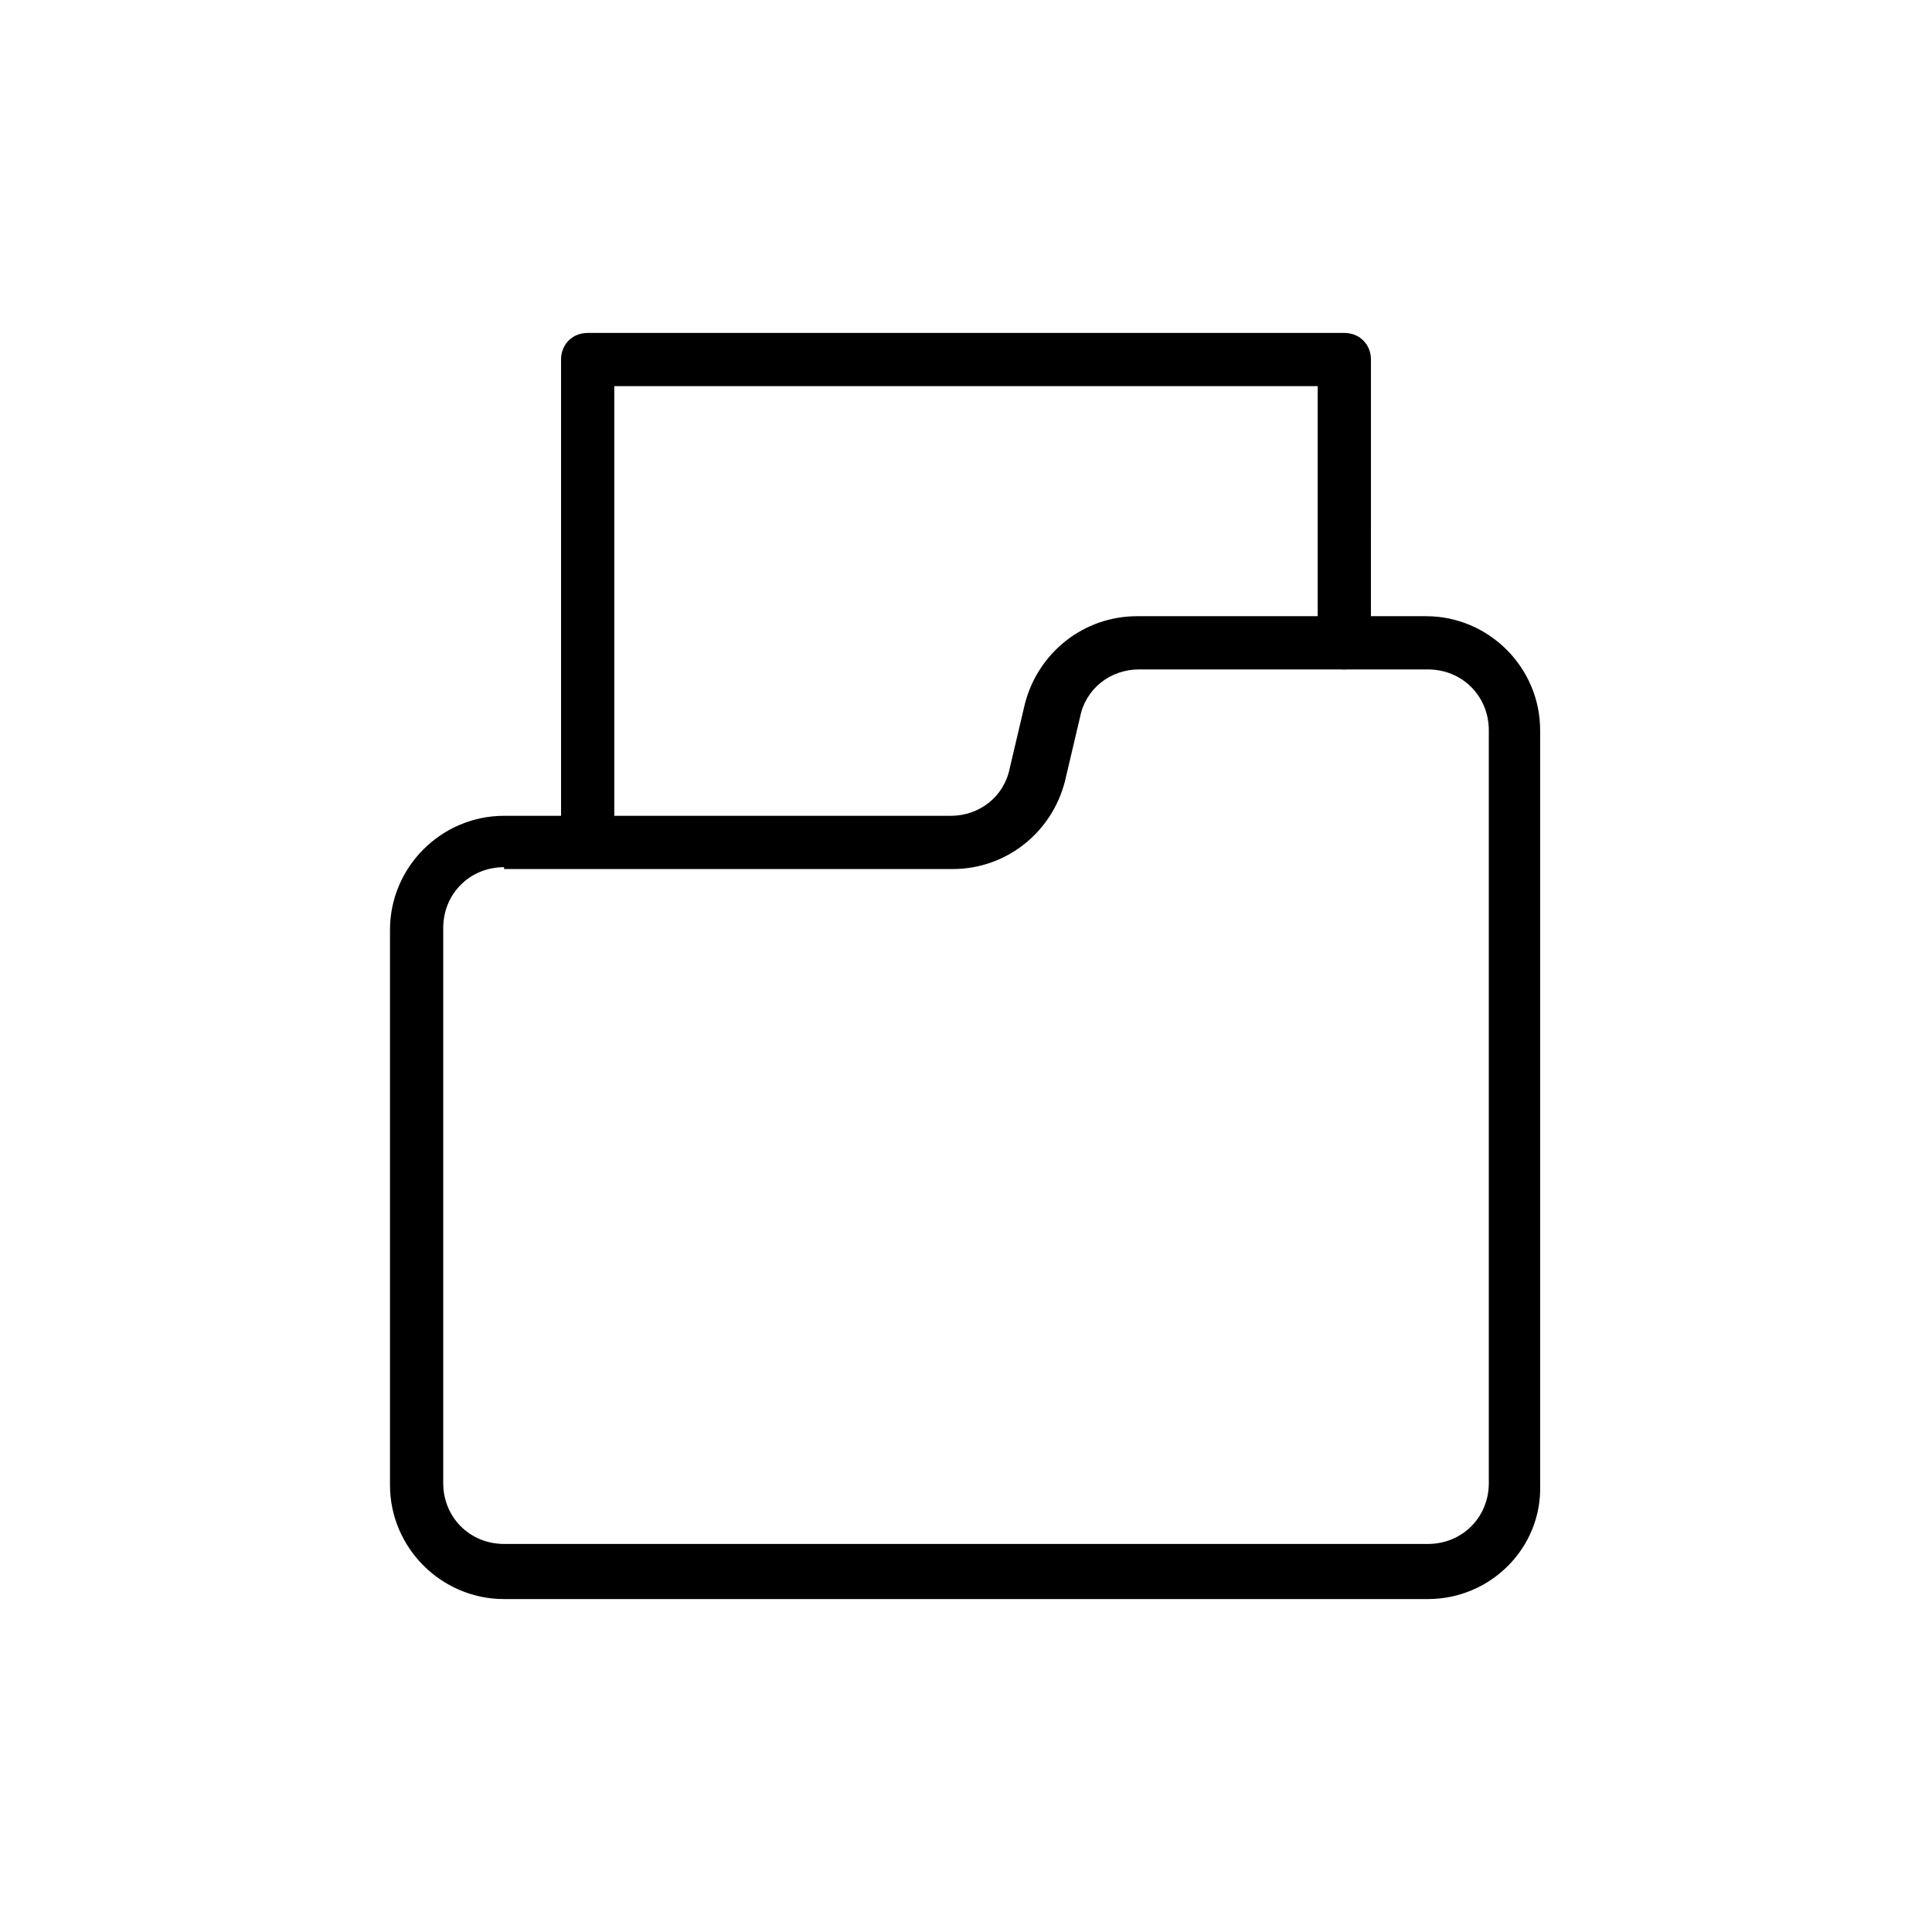 <?xml version="1.0" encoding="UTF-8"?>
<!-- Uploaded to: SVG Repo, www.svgrepo.com, Generator: SVG Repo Mixer Tools -->
<svg fill="#000000" width="800px" height="800px" version="1.1" viewBox="144 144 512 512" xmlns="http://www.w3.org/2000/svg">
 <g>
  <path d="m522.43 567.77h-244.85c-16.625 0-30.23-13.602-30.23-30.23v-147.11c0-16.625 13.602-30.23 30.23-30.23h118.39c7.559 0 14.105-5.039 15.617-12.594l4.031-17.129c3.527-13.602 15.617-23.176 29.727-23.176h76.578c16.625 0 30.23 13.602 30.23 30.23v200.01c0.5 16.625-13.102 30.227-29.727 30.227zm-244.85-193.96c-9.07 0-16.121 7.055-16.121 16.121v147.11c0 9.07 7.055 16.121 16.121 16.121h244.85c9.07 0 16.121-7.055 16.121-16.121v-199.51c0-9.07-7.055-16.121-16.121-16.121l-76.582-0.004c-7.559 0-14.105 5.039-15.617 12.594l-4.031 17.129c-3.527 13.602-15.617 23.176-29.727 23.176l-118.89 0.004z"/>
  <path d="m299.74 373.8c-4.031 0-7.055-3.023-7.055-7.055v-127.46c0-4.031 3.023-7.055 7.055-7.055h200.52c4.031 0 7.055 3.023 7.055 7.055l-0.004 75.066c0 4.031-3.023 7.055-7.055 7.055s-7.055-3.023-7.055-7.055l0.004-68.016h-186.41v120.41c0 4.031-3.023 7.055-7.051 7.055z"/>
 </g>
</svg>